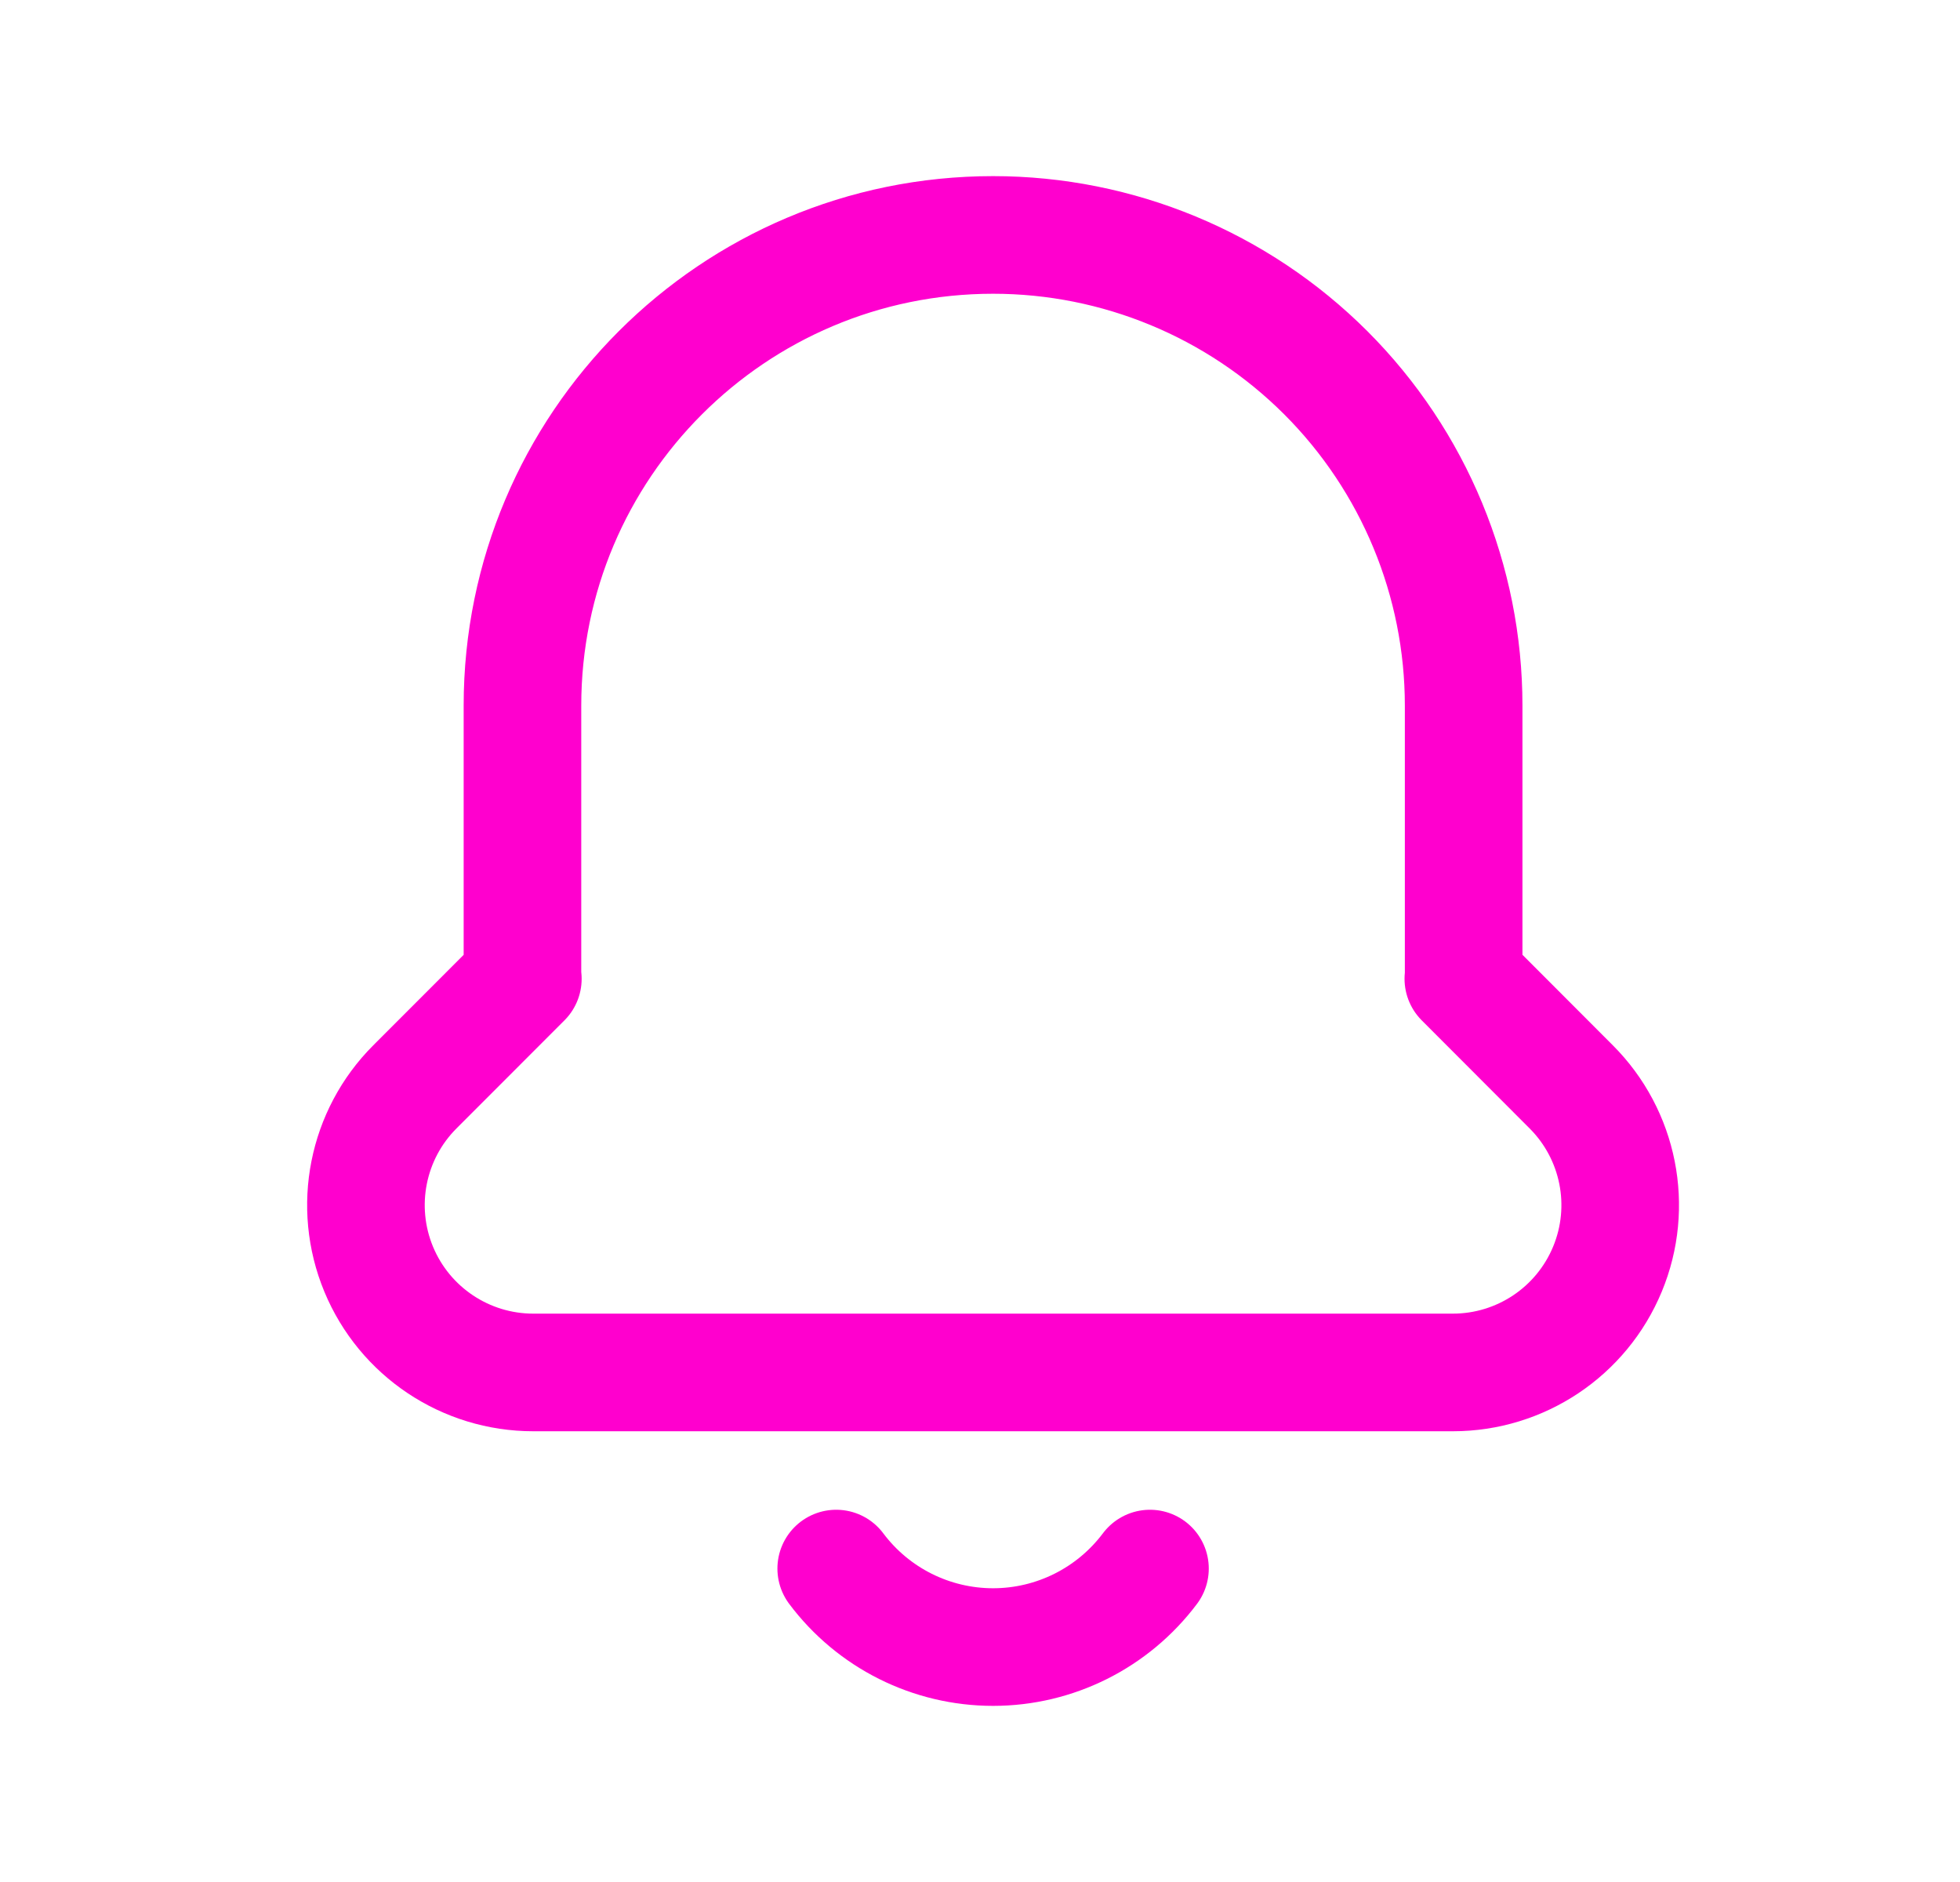 <svg width="25" height="24" viewBox="0 0 25 24" fill="none" xmlns="http://www.w3.org/2000/svg">
<path d="M14.668 20.003C14.195 20.633 13.454 21.004 12.667 21.004C11.879 21.004 11.138 20.633 10.666 20.003" stroke="#FF00CE" stroke-width="1.5" stroke-linecap="round" stroke-linejoin="round"/>
<path d="M6.664 12.482V8.999C6.664 5.684 9.352 2.996 12.667 2.996V2.996C14.259 2.996 15.785 3.629 16.911 4.754C18.037 5.88 18.669 7.407 18.669 8.999V12.482H18.665L20.041 13.86C20.651 14.47 20.834 15.388 20.503 16.185C20.172 16.983 19.394 17.502 18.531 17.502H6.802C5.939 17.502 5.161 16.983 4.83 16.185C4.5 15.388 4.682 14.47 5.292 13.86L6.669 12.482" stroke="#FF00CE" stroke-width="1.5" stroke-linecap="round" stroke-linejoin="round"/>
</svg>
